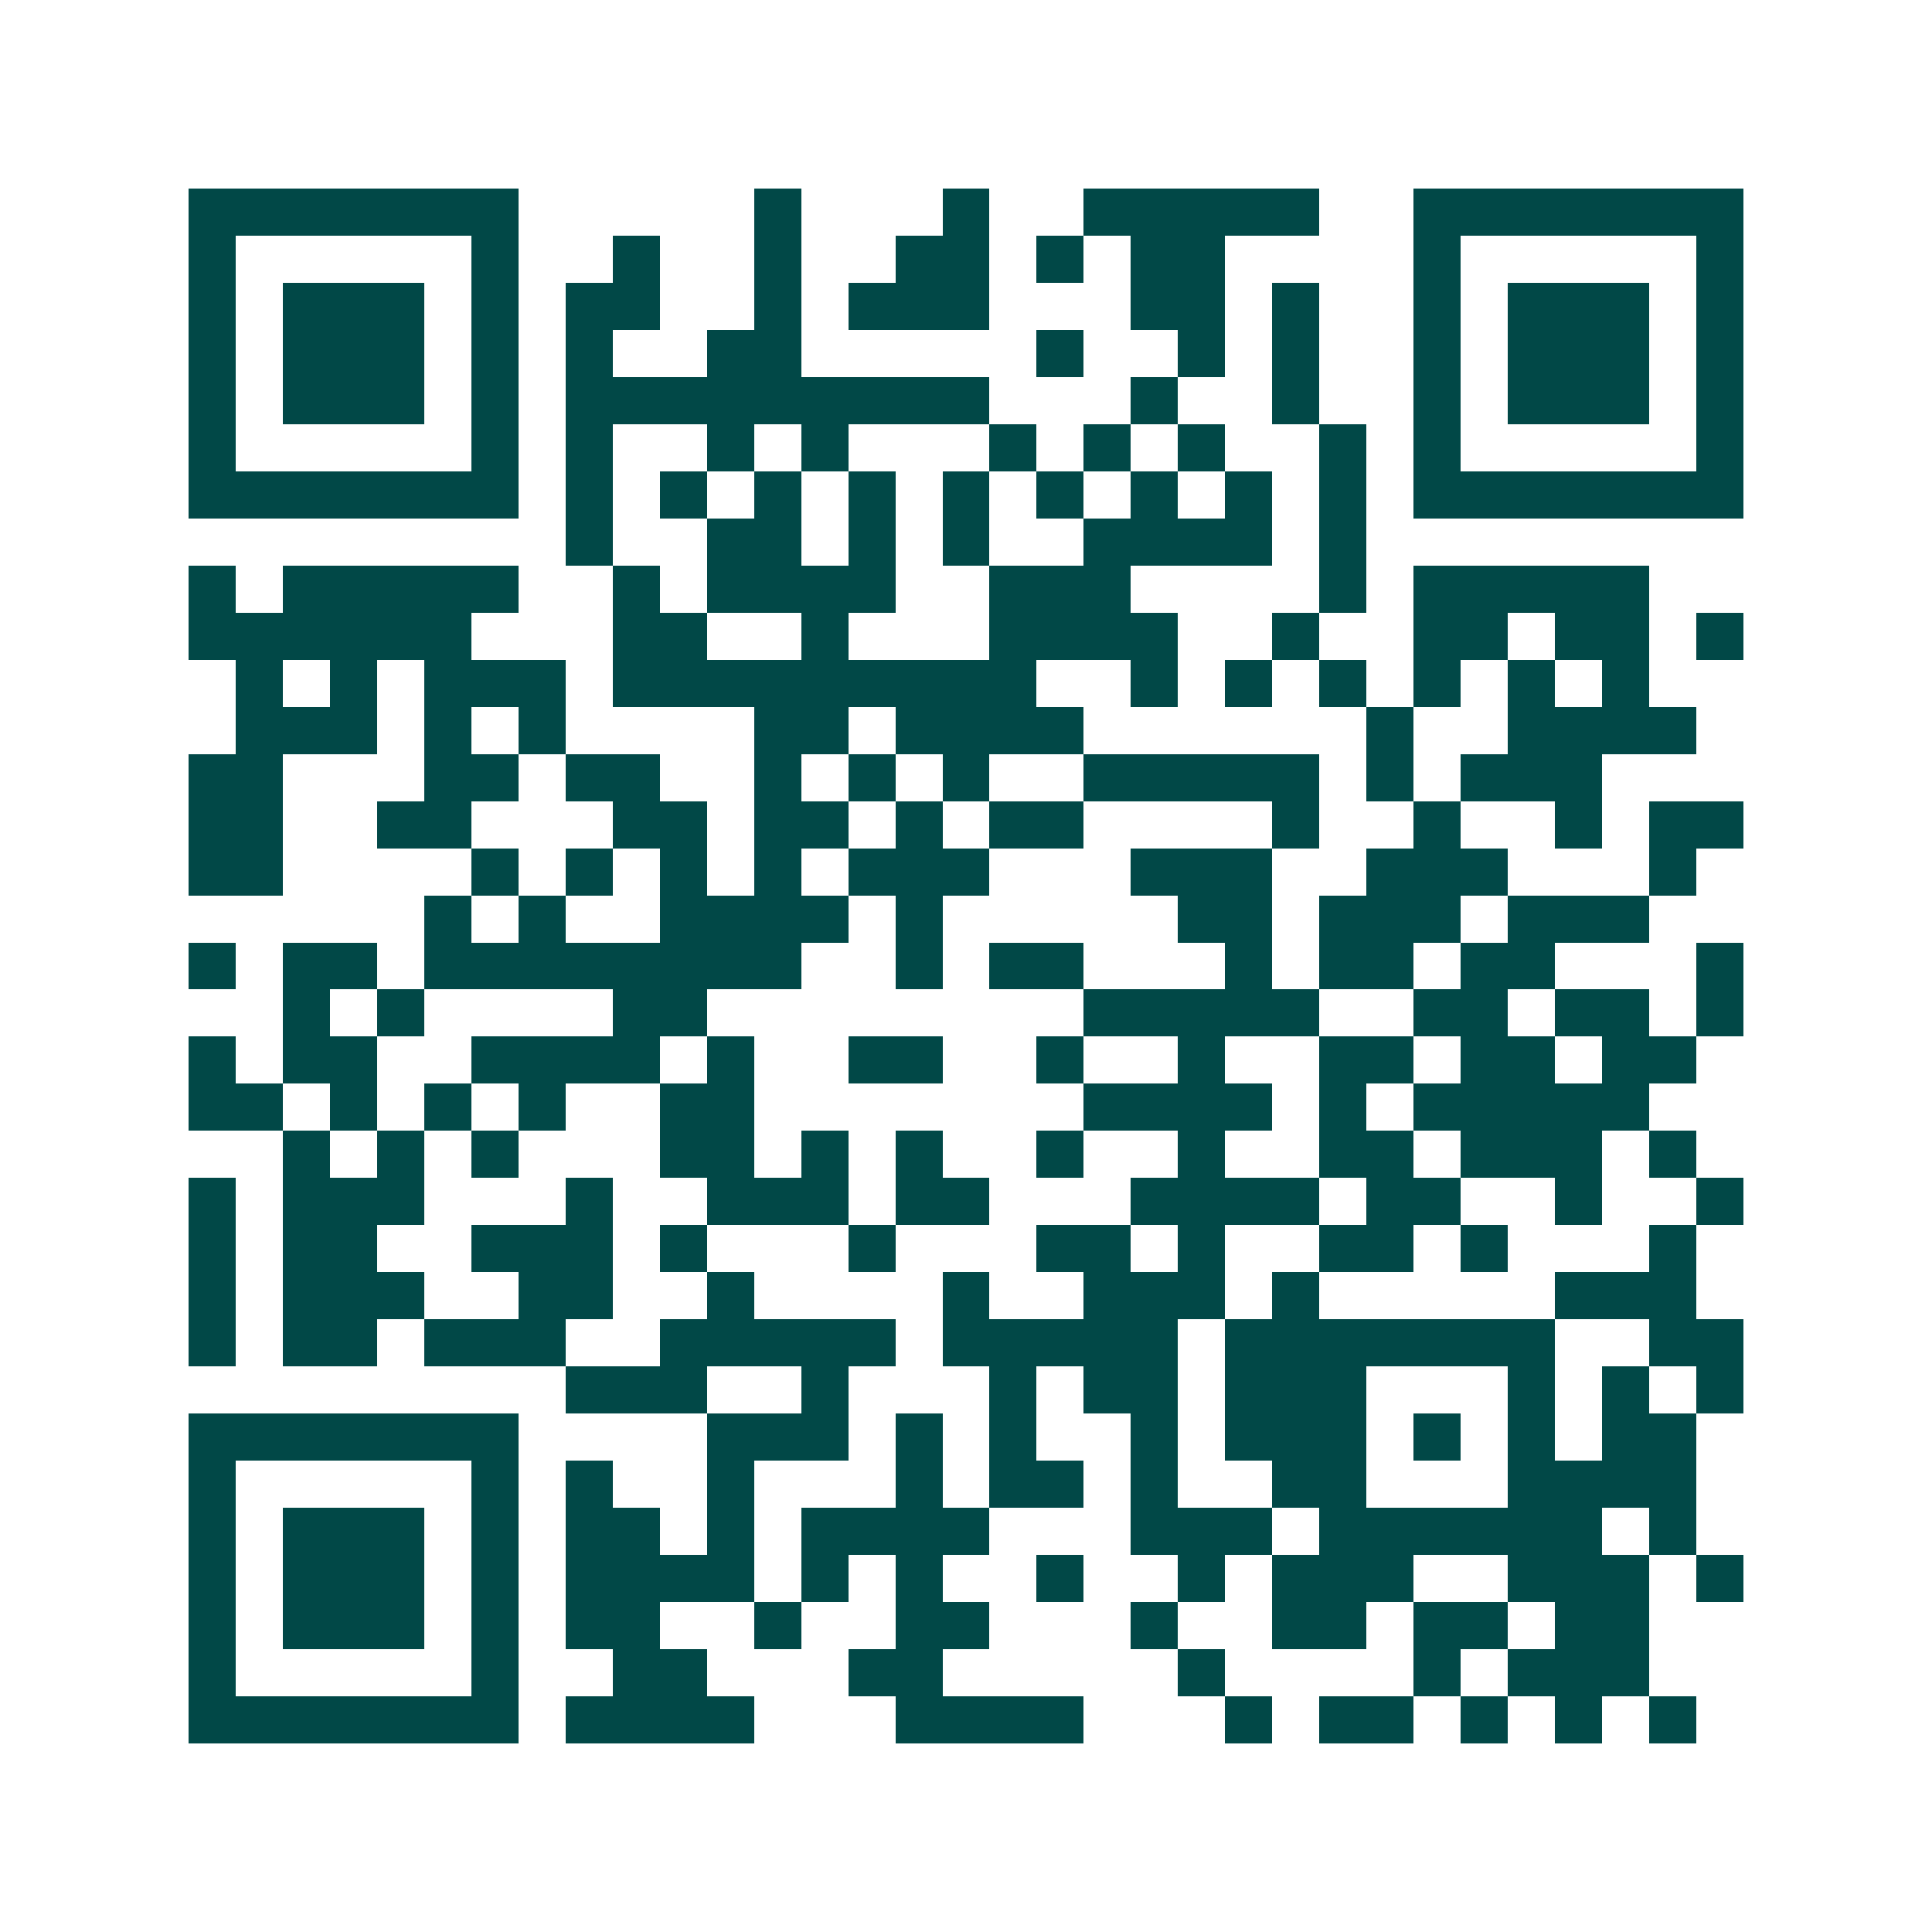 <svg xmlns="http://www.w3.org/2000/svg" width="200" height="200" viewBox="0 0 41 41" shape-rendering="crispEdges"><path fill="#ffffff" d="M0 0h41v41H0z"/><path stroke="#014847" d="M4 4.5h7m5 0h1m3 0h1m2 0h5m2 0h7M4 5.5h1m5 0h1m2 0h1m2 0h1m2 0h2m1 0h1m1 0h2m4 0h1m5 0h1M4 6.5h1m1 0h3m1 0h1m1 0h2m2 0h1m1 0h3m3 0h2m1 0h1m2 0h1m1 0h3m1 0h1M4 7.5h1m1 0h3m1 0h1m1 0h1m2 0h2m5 0h1m2 0h1m1 0h1m2 0h1m1 0h3m1 0h1M4 8.5h1m1 0h3m1 0h1m1 0h9m3 0h1m2 0h1m2 0h1m1 0h3m1 0h1M4 9.5h1m5 0h1m1 0h1m2 0h1m1 0h1m3 0h1m1 0h1m1 0h1m2 0h1m1 0h1m5 0h1M4 10.5h7m1 0h1m1 0h1m1 0h1m1 0h1m1 0h1m1 0h1m1 0h1m1 0h1m1 0h1m1 0h7M12 11.5h1m2 0h2m1 0h1m1 0h1m2 0h4m1 0h1M4 12.5h1m1 0h5m2 0h1m1 0h4m2 0h3m4 0h1m1 0h5M4 13.5h6m3 0h2m2 0h1m3 0h4m2 0h1m2 0h2m1 0h2m1 0h1M5 14.5h1m1 0h1m1 0h3m1 0h9m2 0h1m1 0h1m1 0h1m1 0h1m1 0h1m1 0h1M5 15.5h3m1 0h1m1 0h1m4 0h2m1 0h4m6 0h1m2 0h4M4 16.5h2m3 0h2m1 0h2m2 0h1m1 0h1m1 0h1m2 0h5m1 0h1m1 0h3M4 17.5h2m2 0h2m3 0h2m1 0h2m1 0h1m1 0h2m4 0h1m2 0h1m2 0h1m1 0h2M4 18.5h2m4 0h1m1 0h1m1 0h1m1 0h1m1 0h3m3 0h3m2 0h3m3 0h1M9 19.5h1m1 0h1m2 0h4m1 0h1m5 0h2m1 0h3m1 0h3M4 20.5h1m1 0h2m1 0h8m2 0h1m1 0h2m3 0h1m1 0h2m1 0h2m3 0h1M6 21.5h1m1 0h1m4 0h2m8 0h5m2 0h2m1 0h2m1 0h1M4 22.5h1m1 0h2m2 0h4m1 0h1m2 0h2m2 0h1m2 0h1m2 0h2m1 0h2m1 0h2M4 23.5h2m1 0h1m1 0h1m1 0h1m2 0h2m7 0h4m1 0h1m1 0h5M6 24.5h1m1 0h1m1 0h1m3 0h2m1 0h1m1 0h1m2 0h1m2 0h1m2 0h2m1 0h3m1 0h1M4 25.5h1m1 0h3m3 0h1m2 0h3m1 0h2m3 0h4m1 0h2m2 0h1m2 0h1M4 26.5h1m1 0h2m2 0h3m1 0h1m3 0h1m3 0h2m1 0h1m2 0h2m1 0h1m3 0h1M4 27.5h1m1 0h3m2 0h2m2 0h1m4 0h1m2 0h3m1 0h1m5 0h3M4 28.5h1m1 0h2m1 0h3m2 0h5m1 0h5m1 0h7m2 0h2M12 29.5h3m2 0h1m3 0h1m1 0h2m1 0h3m3 0h1m1 0h1m1 0h1M4 30.5h7m4 0h3m1 0h1m1 0h1m2 0h1m1 0h3m1 0h1m1 0h1m1 0h2M4 31.5h1m5 0h1m1 0h1m2 0h1m3 0h1m1 0h2m1 0h1m2 0h2m3 0h4M4 32.5h1m1 0h3m1 0h1m1 0h2m1 0h1m1 0h4m3 0h3m1 0h6m1 0h1M4 33.5h1m1 0h3m1 0h1m1 0h4m1 0h1m1 0h1m2 0h1m2 0h1m1 0h3m2 0h3m1 0h1M4 34.5h1m1 0h3m1 0h1m1 0h2m2 0h1m2 0h2m3 0h1m2 0h2m1 0h2m1 0h2M4 35.5h1m5 0h1m2 0h2m3 0h2m5 0h1m4 0h1m1 0h3M4 36.5h7m1 0h4m3 0h4m3 0h1m1 0h2m1 0h1m1 0h1m1 0h1"/></svg>
